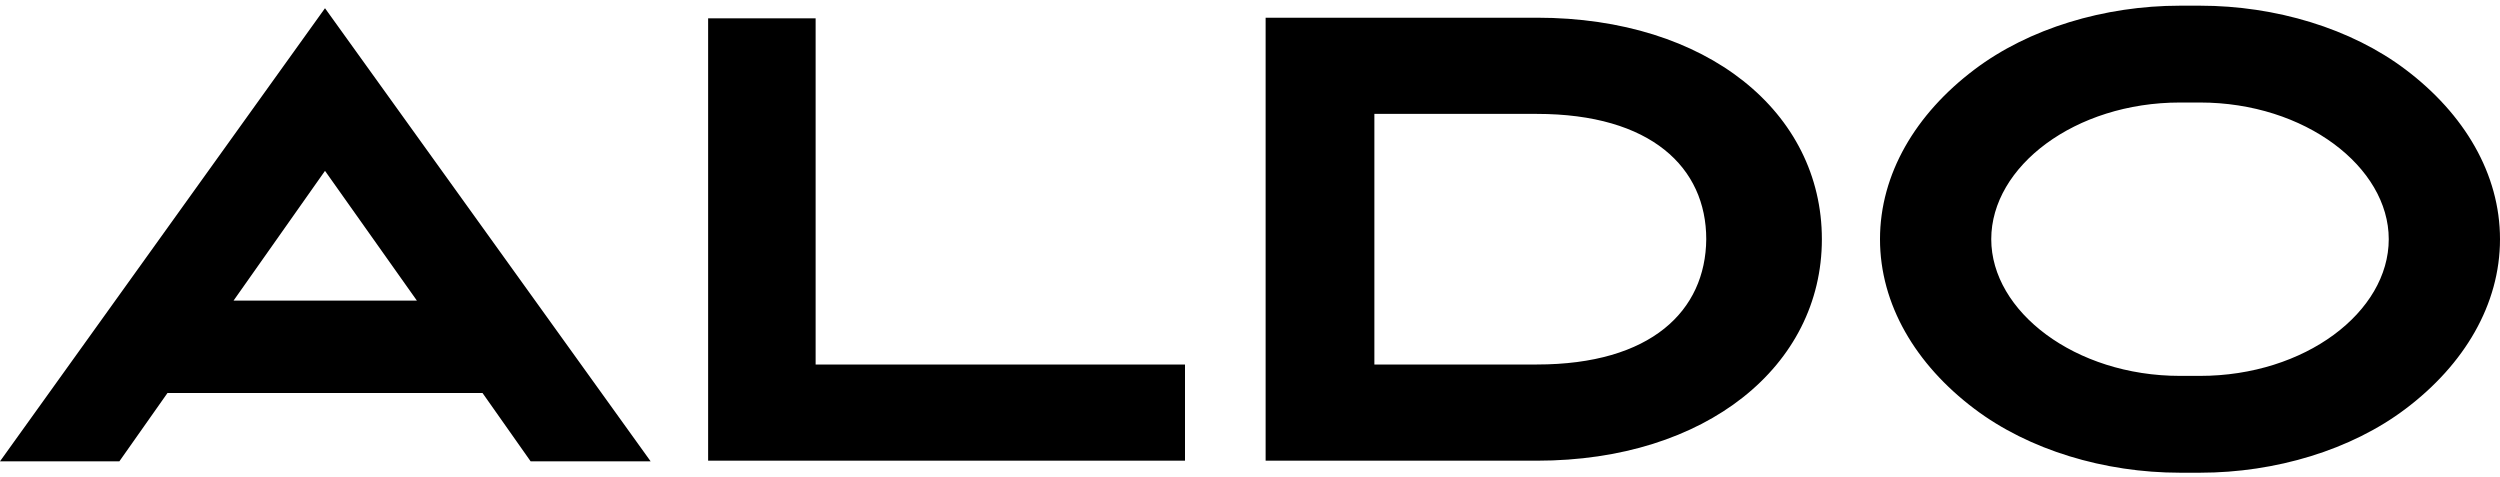 <svg width="220" height="42" viewBox="0 0 220 42" fill="none" xmlns="http://www.w3.org/2000/svg">
<g id="Logos" clip-path="url(#clip0_6001_3374)">
<path id="Vector" d="M211.695 6.125C206.91 2.505 200.255 0.5 193.6 0.5H191.84C185.185 0.5 178.53 2.505 173.745 6.125C168.575 10.023 165.44 15.313 165.44 21.049C165.44 26.785 168.575 32.076 173.745 35.974C178.53 39.594 185.185 41.599 191.84 41.599H193.6C200.255 41.599 206.91 39.594 211.695 35.974C216.865 32.076 220 26.785 220 21.049C220 15.313 216.865 10.023 211.695 6.125ZM193.6 33.078H191.84C182.6 33.078 175.23 27.398 175.23 21.049C175.23 14.645 182.6 9.021 191.84 9.021H193.6C202.84 9.021 210.21 14.701 210.21 21.049C210.21 27.454 202.84 33.078 193.6 33.078ZM135.245 1.558H111.375V40.541H135.245C150.15 40.541 160.325 32.187 160.325 21.049C160.325 9.912 150.26 1.558 135.245 1.558ZM135.245 32.076H120.945V10.023H135.245C145.31 10.023 150.15 14.757 150.15 21.049C150.095 27.342 145.31 32.076 135.245 32.076ZM71.775 1.614H62.315V40.541H104.28V32.076H71.775V1.614ZM0 40.596H10.505L14.74 34.582H42.46L46.695 40.596H57.255L28.6 0.723L0 40.596ZM20.515 26.507L28.6 15.035L36.685 26.451H20.515V26.507Z" fill="black"/>
</g>
<defs>
<clipPath id="clip0_6001_3374">
<rect width="220" height="41.099" fill="white" transform="translate(0 0.5)"/>
</clipPath>
</defs>
</svg>
